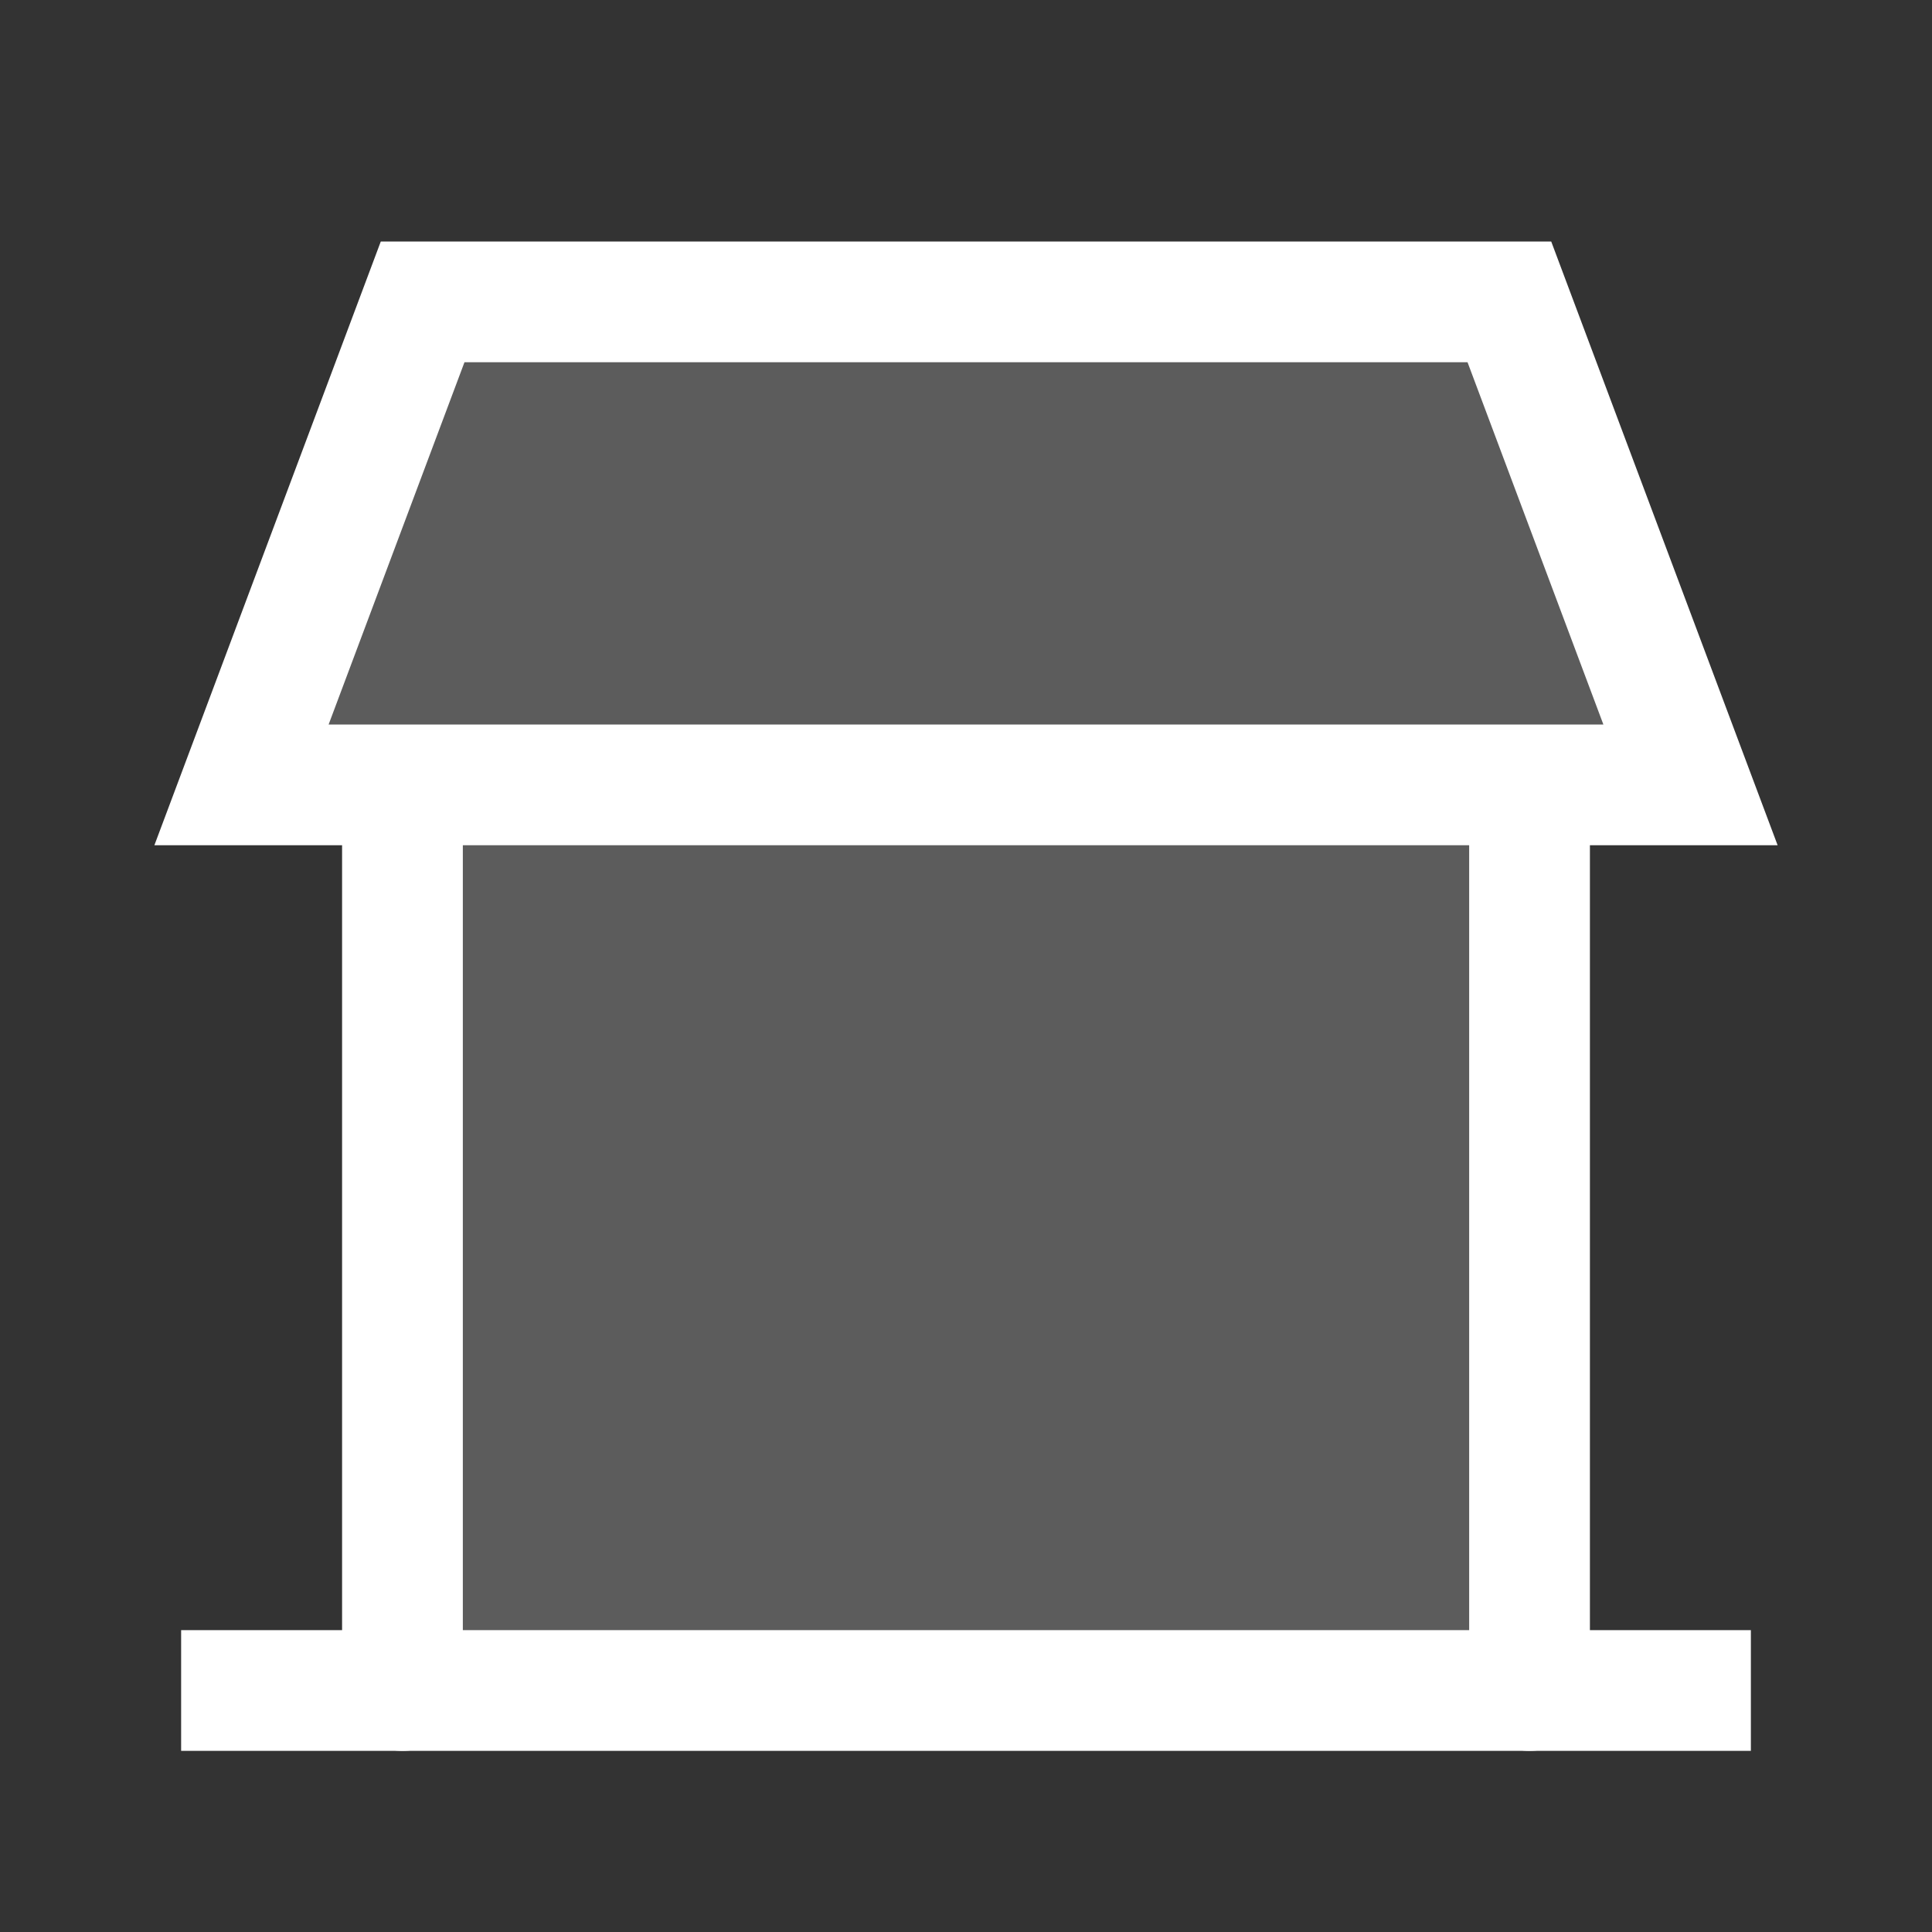 <svg width="32" height="32" viewBox="0 0 32 32" fill="none" xmlns="http://www.w3.org/2000/svg">
<rect x="0" y="0" width="32" height="32" fill="#333333" stroke="none"/>
<path d="M4 12.668L6.667 4.668H24.667L28 12.668H25.333V28.001H6.667V12.668H4Z" fill="white" fill-opacity="0.2"/>
<path d="M4 28H28" stroke="white" stroke-width="2" stroke-linecap="square" stroke-linejoin="round"/>
<path d="M5.666 28C5.666 28.552 6.114 29 6.666 29C7.218 29 7.666 28.552 7.666 28H5.666ZM7.666 14.467V13.467H5.666V14.467H7.666ZM7.666 28V14.467H5.666V28H7.666Z" fill="white"/>
<path d="M24.334 28C24.334 28.552 24.782 29 25.334 29C25.886 29 26.334 28.552 26.334 28H24.334ZM26.334 14.467V13.467H24.334V14.467H26.334ZM26.334 28V14.467H24.334V28H26.334Z" fill="white"/>
<path d="M7 5L4 13H28L25 5H7Z" stroke="white" stroke-width="2"/>
</svg>
